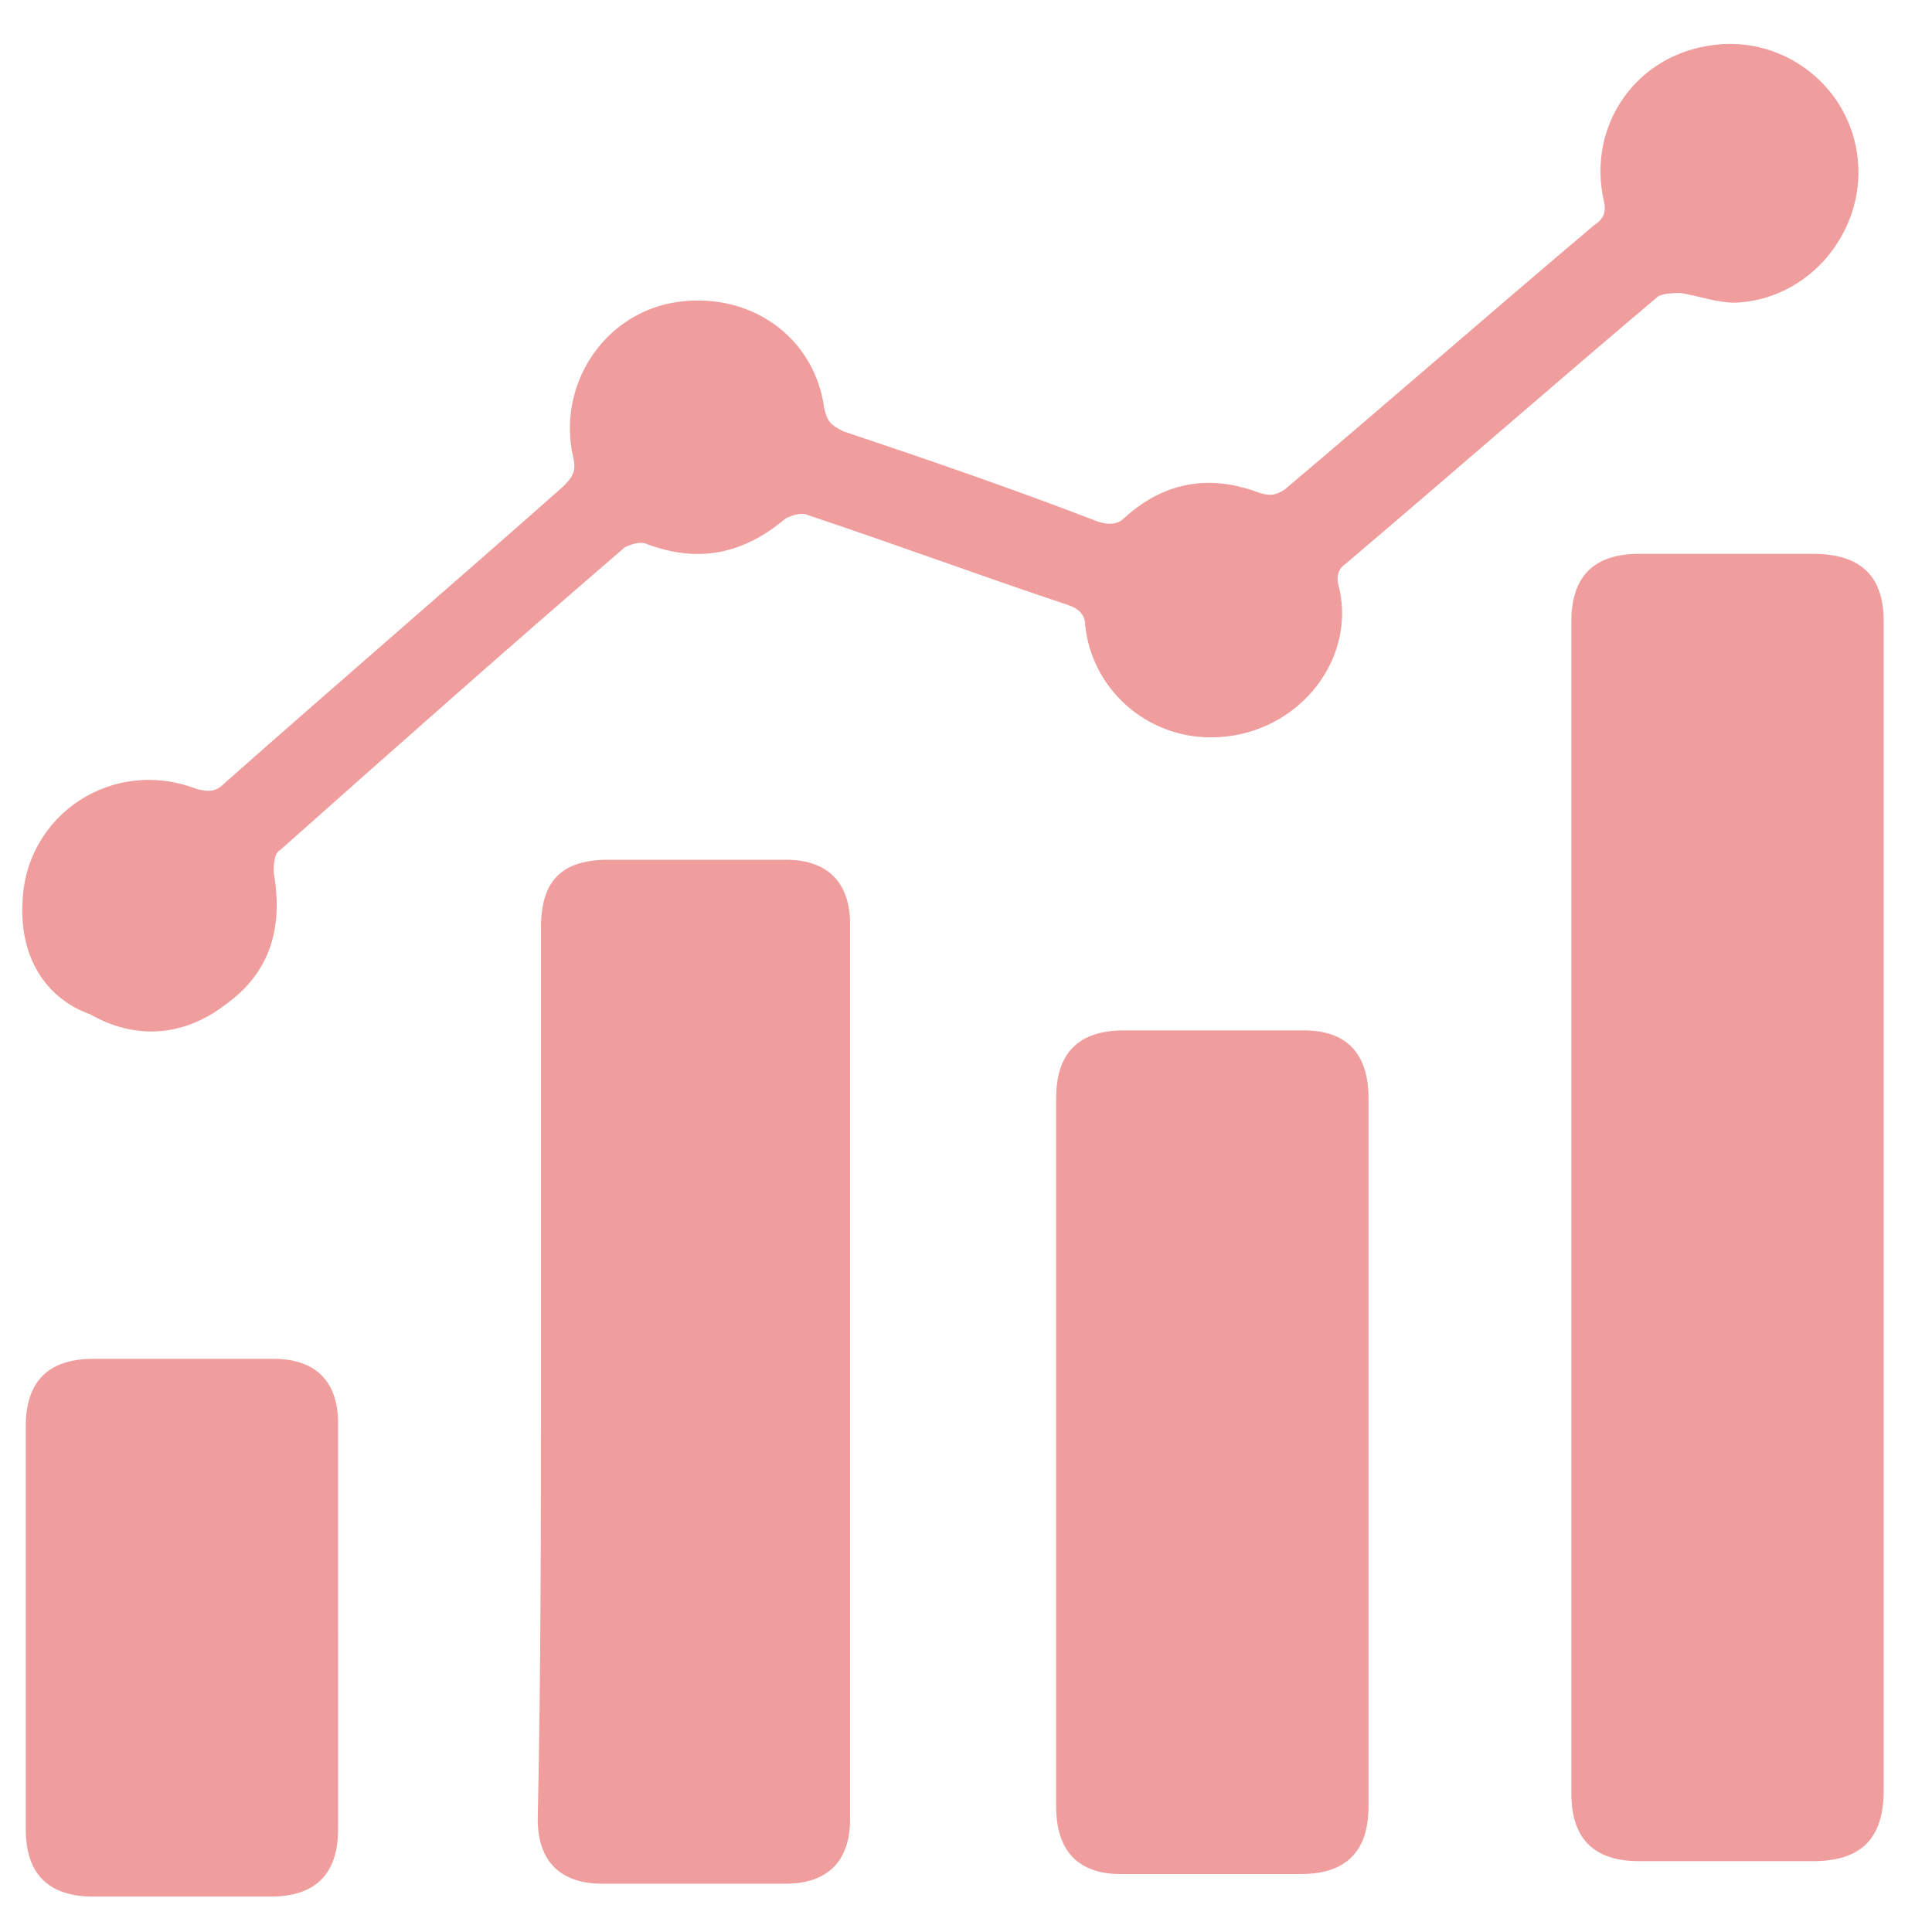 <?xml version="1.0" encoding="utf-8"?>
<!-- Generator: Adobe Illustrator 27.5.0, SVG Export Plug-In . SVG Version: 6.00 Build 0)  -->
<svg version="1.1" id="レイヤー_1" xmlns="http://www.w3.org/2000/svg" xmlns:xlink="http://www.w3.org/1999/xlink" x="0px"
	 y="0px" viewBox="0 0 60 60" style="enable-background:new 0 0 60 60;" xml:space="preserve">
<style type="text/css">
	.st0{fill:#F09D9D;}
</style>
<g>
	<path class="st0" d="M58.5,37.5c0,6,0,12.1,0,18.1c0,1.5-0.7,2.2-2.2,2.2c-1.8,0-3.6,0-5.4,0c-1.4,0-2.1-0.7-2.1-2.1
		c0-12.1,0-24.3,0-36.4c0-1.4,0.7-2.1,2.1-2.1c1.8,0,3.6,0,5.4,0c1.5,0,2.2,0.7,2.2,2.1C58.5,25.3,58.5,31.4,58.5,37.5z"/>
	<path class="st0" d="M37.6,22.9c-2,0-3.7-1.5-3.9-3.5c0-0.3-0.2-0.5-0.5-0.6c-2.7-0.9-5.4-1.9-8.1-2.8c-0.2-0.1-0.5,0-0.7,0.1
		c-1.3,1.1-2.7,1.4-4.3,0.8c-0.2-0.1-0.5,0-0.7,0.1c-3.6,3.1-7.1,6.2-10.7,9.4c-0.2,0.1-0.2,0.5-0.2,0.7c0.3,1.7-0.1,3.1-1.5,4.1
		c-1.3,1-2.8,1.1-4.2,0.3C1.4,31,0.6,29.7,0.7,28c0.1-2.7,2.8-4.5,5.4-3.5c0.4,0.1,0.6,0.1,0.9-0.2c3.5-3.1,7-6.1,10.5-9.2
		c0.3-0.3,0.4-0.5,0.3-0.9c-0.5-2.2,0.9-4.4,3.1-4.8c2.3-0.4,4.4,1,4.7,3.3c0.1,0.4,0.2,0.5,0.6,0.7c2.7,0.9,5.3,1.8,7.9,2.8
		c0.3,0.1,0.6,0.1,0.8-0.1c1.2-1.1,2.6-1.4,4.2-0.8c0.3,0.1,0.5,0.1,0.8-0.1c3.2-2.7,6.4-5.5,9.6-8.2c0.3-0.2,0.4-0.4,0.3-0.8
		c-0.5-2.3,1-4.5,3.4-4.8c2.2-0.3,4.3,1.3,4.5,3.6c0.2,2.2-1.5,4.3-3.8,4.4c-0.6,0-1.1-0.2-1.7-0.3c-0.2,0-0.5,0-0.7,0.1
		c-3.2,2.7-6.4,5.5-9.7,8.3c-0.3,0.2-0.3,0.5-0.2,0.8C42.1,20.6,40.2,22.9,37.6,22.9z"/>
	<path class="st0" d="M16.8,42.5c0-4.6,0-9.1,0-13.7c0-1.5,0.7-2.1,2.1-2.1c1.8,0,3.7,0,5.5,0c1.3,0,2,0.7,2,2c0,9.3,0,18.6,0,27.8
		c0,1.3-0.7,2-2,2c-1.9,0-3.8,0-5.7,0c-1.3,0-2-0.7-2-2C16.8,51.8,16.8,47.2,16.8,42.5z"/>
	<path class="st0" d="M42.5,45.1c0,3.7,0,7.3,0,11c0,1.4-0.7,2.1-2.1,2.1c-1.9,0-3.7,0-5.6,0c-1.3,0-2-0.7-2-2.1c0-7.3,0-14.7,0-22
		c0-1.4,0.7-2.1,2.1-2.1c1.9,0,3.7,0,5.6,0c1.3,0,2,0.7,2,2.1C42.5,37.7,42.5,41.4,42.5,45.1z"/>
	<path class="st0" d="M10.5,50.6c0,2.1,0,4.1,0,6.2c0,1.4-0.7,2.1-2.1,2.1c-1.8,0-3.6,0-5.5,0c-1.4,0-2.1-0.7-2.1-2.1
		c0-4.2,0-8.3,0-12.5c0-1.4,0.7-2.1,2.1-2.1c1.9,0,3.7,0,5.6,0c1.3,0,2,0.7,2,2C10.5,46.4,10.5,48.5,10.5,50.6z"/>
</g>
</svg>
